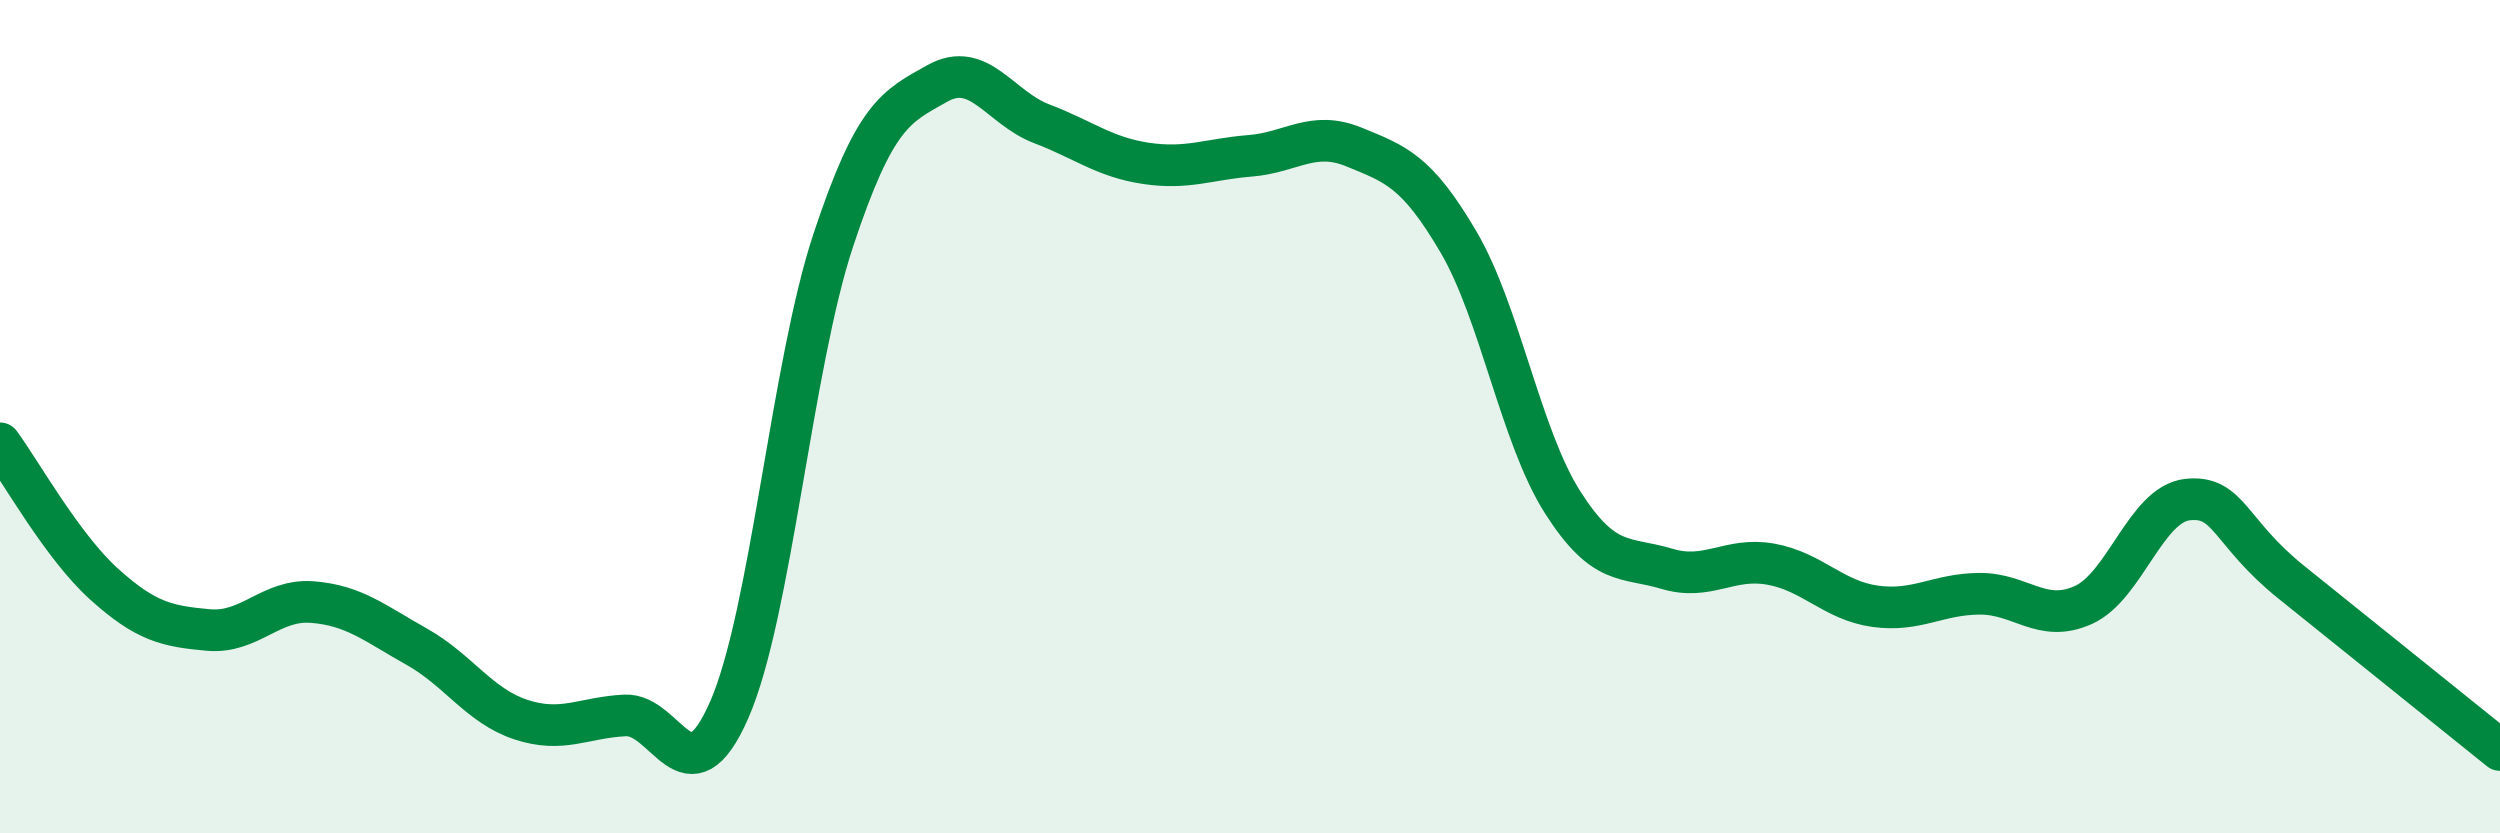 
    <svg width="60" height="20" viewBox="0 0 60 20" xmlns="http://www.w3.org/2000/svg">
      <path
        d="M 0,10.64 C 0.5,11.32 1.5,13.12 2.5,14.02 C 3.5,14.92 4,15.03 5,15.12 C 6,15.21 6.5,14.37 7.5,14.45 C 8.5,14.53 9,14.96 10,15.52 C 11,16.08 11.5,16.94 12.5,17.27 C 13.5,17.6 14,17.22 15,17.17 C 16,17.12 16.5,19.32 17.5,17.04 C 18.5,14.76 19,8.77 20,5.76 C 21,2.75 21.5,2.56 22.5,2 C 23.5,1.44 24,2.59 25,2.97 C 26,3.35 26.5,3.77 27.5,3.92 C 28.5,4.07 29,3.82 30,3.74 C 31,3.66 31.5,3.12 32.5,3.53 C 33.5,3.94 34,4.1 35,5.8 C 36,7.5 36.5,10.48 37.5,12.05 C 38.5,13.62 39,13.35 40,13.65 C 41,13.95 41.5,13.36 42.5,13.54 C 43.5,13.72 44,14.41 45,14.55 C 46,14.69 46.5,14.26 47.5,14.25 C 48.5,14.24 49,14.97 50,14.52 C 51,14.07 51.5,12.1 52.5,11.99 C 53.5,11.88 53.5,12.78 55,13.98 C 56.5,15.18 59,17.2 60,18L60 20L0 20Z"
        fill="#008740"
        opacity="0.1"
        stroke-linecap="round"
        stroke-linejoin="round"
      />
      <path
        d="M 0,10.64 C 0.5,11.32 1.5,13.12 2.5,14.02 C 3.5,14.92 4,15.03 5,15.12 C 6,15.21 6.5,14.37 7.5,14.45 C 8.5,14.53 9,14.96 10,15.52 C 11,16.08 11.5,16.94 12.5,17.27 C 13.5,17.6 14,17.22 15,17.17 C 16,17.12 16.5,19.32 17.5,17.04 C 18.5,14.76 19,8.77 20,5.76 C 21,2.75 21.5,2.56 22.5,2 C 23.5,1.44 24,2.59 25,2.97 C 26,3.35 26.5,3.77 27.5,3.92 C 28.5,4.07 29,3.82 30,3.74 C 31,3.66 31.5,3.12 32.5,3.53 C 33.5,3.94 34,4.1 35,5.8 C 36,7.5 36.5,10.48 37.5,12.05 C 38.5,13.62 39,13.35 40,13.65 C 41,13.95 41.5,13.36 42.5,13.54 C 43.5,13.72 44,14.41 45,14.55 C 46,14.69 46.5,14.26 47.5,14.25 C 48.5,14.24 49,14.97 50,14.52 C 51,14.07 51.5,12.1 52.5,11.99 C 53.5,11.88 53.5,12.78 55,13.98 C 56.5,15.18 59,17.2 60,18"
        stroke="#008740"
        stroke-width="1"
        fill="none"
        stroke-linecap="round"
        stroke-linejoin="round"
      />
    </svg>
  